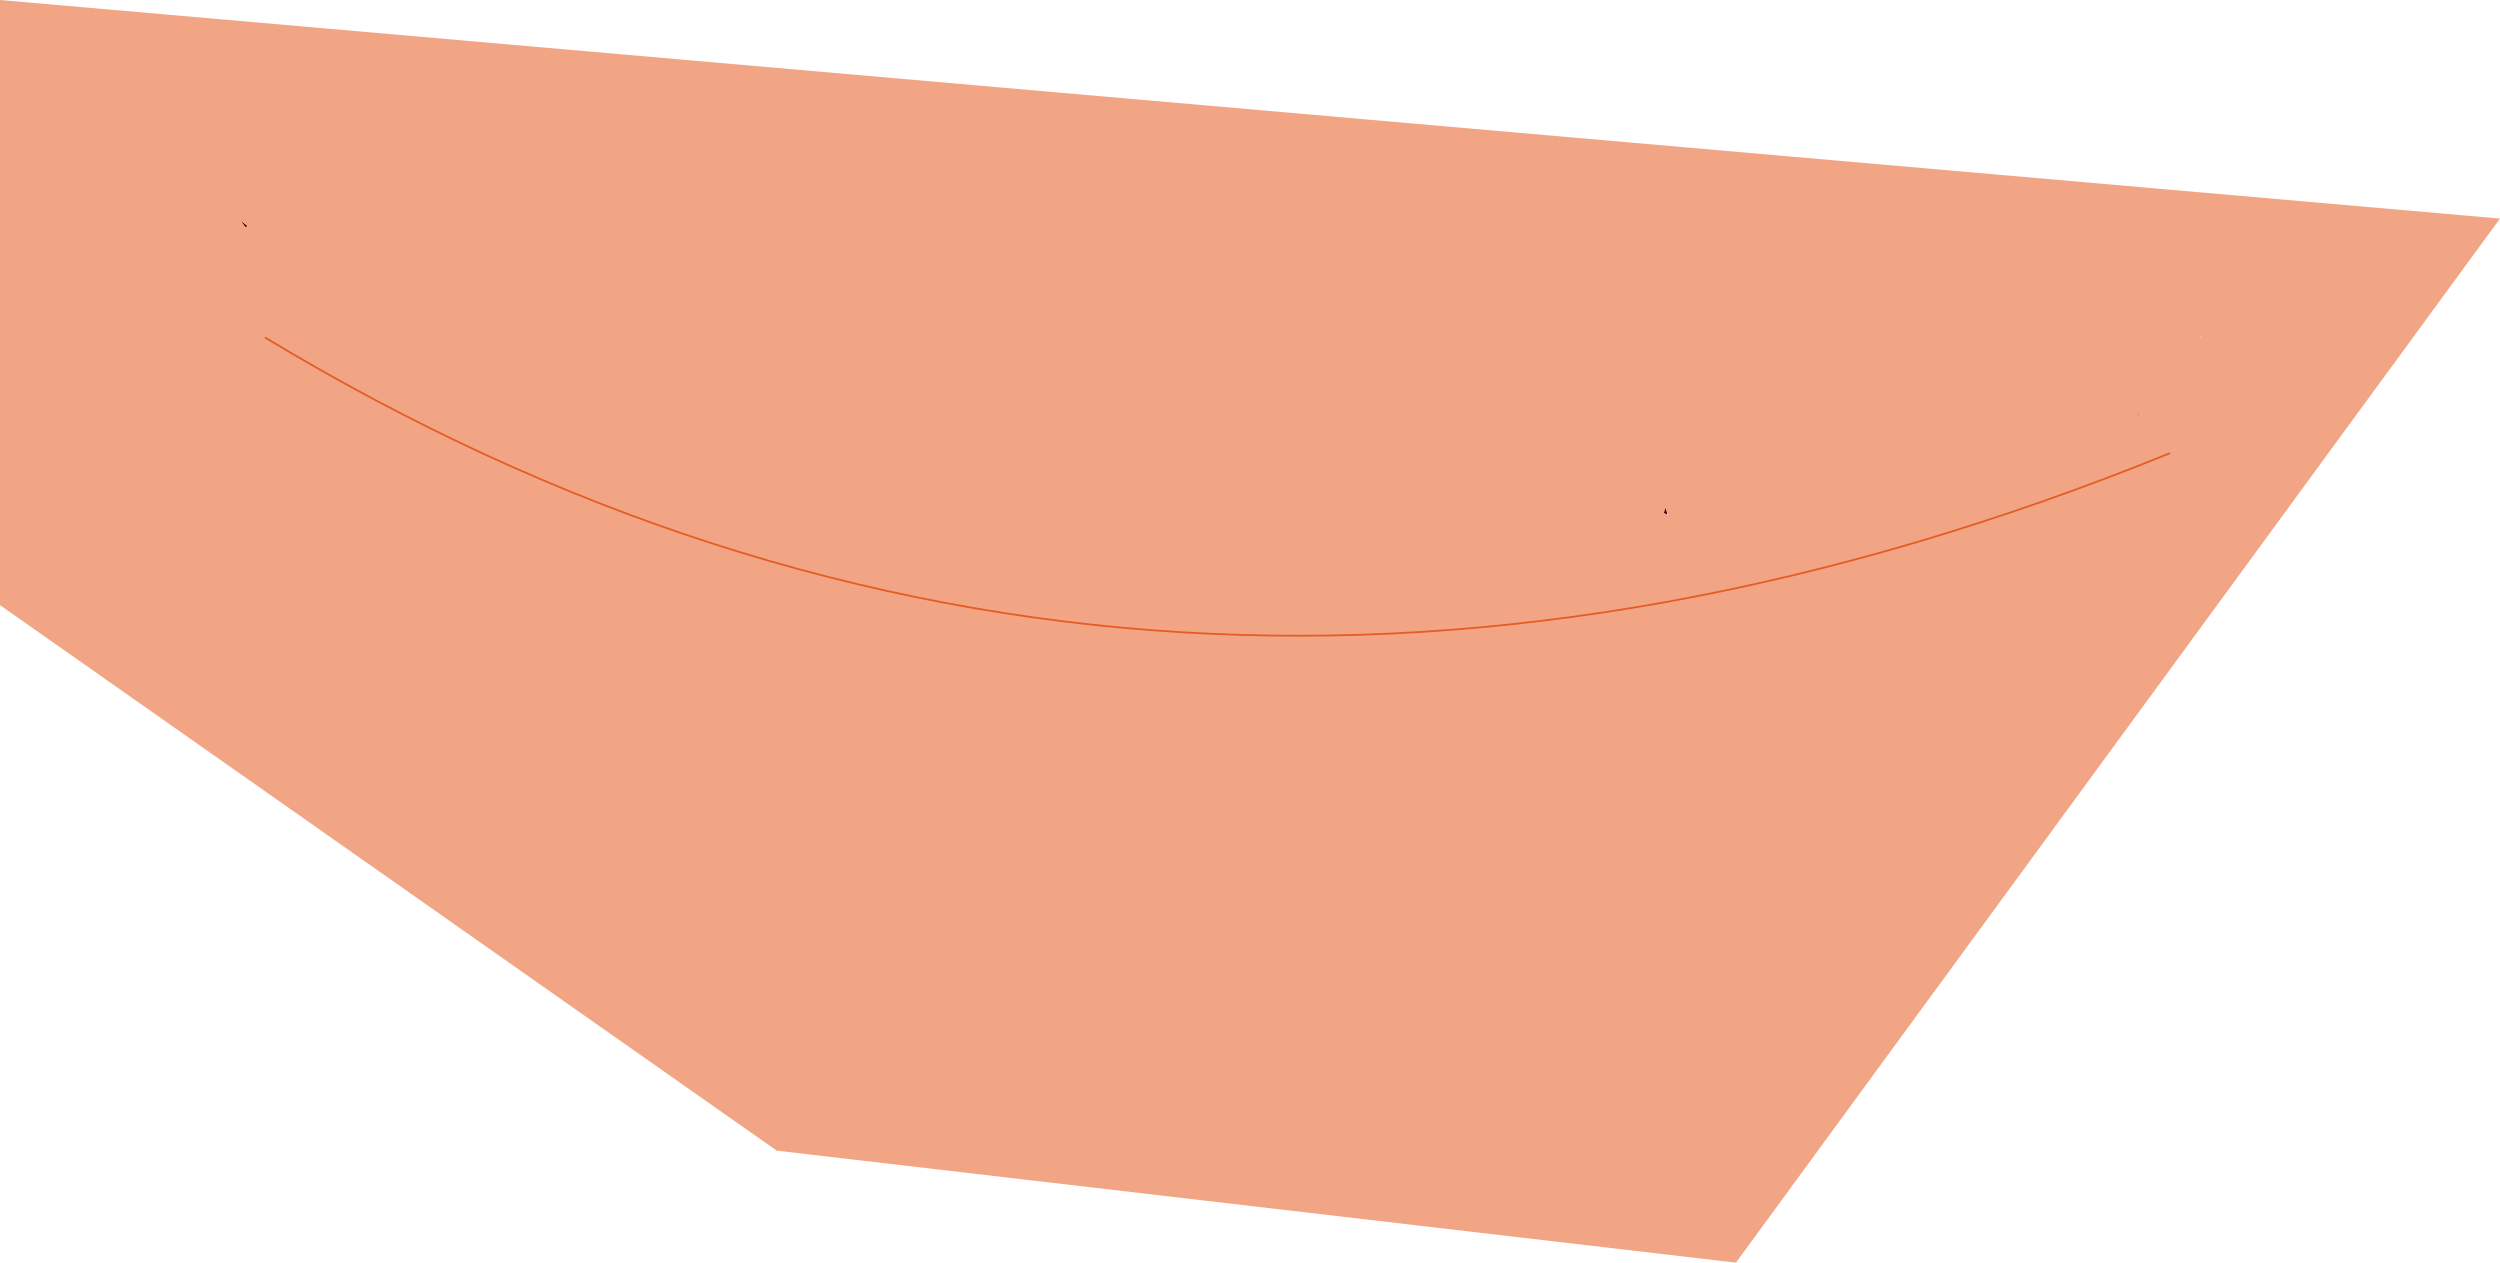 <?xml version="1.0" encoding="UTF-8" standalone="no"?>
<svg xmlns:xlink="http://www.w3.org/1999/xlink" height="34.95px" width="69.2px" xmlns="http://www.w3.org/2000/svg">
  <g transform="matrix(1.0, 0.0, 0.0, 1.0, 31.95, 16.5)">
    <path d="M14.2 -2.25 L14.1 -2.3 14.15 -2.45 14.2 -2.3 14.2 -2.25 M27.25 -5.0 L27.2 -5.0 27.25 -5.05 27.25 -5.0 M14.9 7.15 L14.9 7.1 14.95 7.15 14.9 7.15 M-25.15 -10.2 L-25.3 -10.4 -25.1 -10.25 -25.15 -10.2" fill="#650101" fill-rule="evenodd" stroke="none"/>
    <path d="M14.2 -2.3 L14.25 -2.25 14.2 -2.25 14.2 -2.3" fill="#d9d9d9" fill-rule="evenodd" stroke="none"/>
    <path d="M28.95 -7.15 L28.95 -7.2 29.0 -7.2 28.95 -7.15" fill="#f09f7d" fill-rule="evenodd" stroke="none"/>
    <path d="M14.2 -2.25 L14.25 -2.25 14.2 -2.3 14.15 -2.45 14.1 -2.3 14.2 -2.25 M27.25 -5.0 L27.25 -5.05 27.2 -5.0 27.25 -5.0 M28.95 -7.15 L29.0 -7.2 28.95 -7.2 28.95 -7.15 M14.9 7.15 L14.95 7.15 14.9 7.1 14.9 7.15 M37.25 -10.45 L16.1 18.45 -10.45 15.35 -31.95 0.25 -31.95 -16.5 37.25 -10.45 M-25.15 -10.2 L-25.1 -10.25 -25.3 -10.4 -25.15 -10.2" fill="#f1a585" fill-rule="evenodd" stroke="none"/>
    <path d="M-24.6 -7.15 Q-0.25 7.55 28.1 -3.95" fill="none" stroke="#e45c23" stroke-linecap="round" stroke-linejoin="round" stroke-width="0.05"/>
  </g>
</svg>
